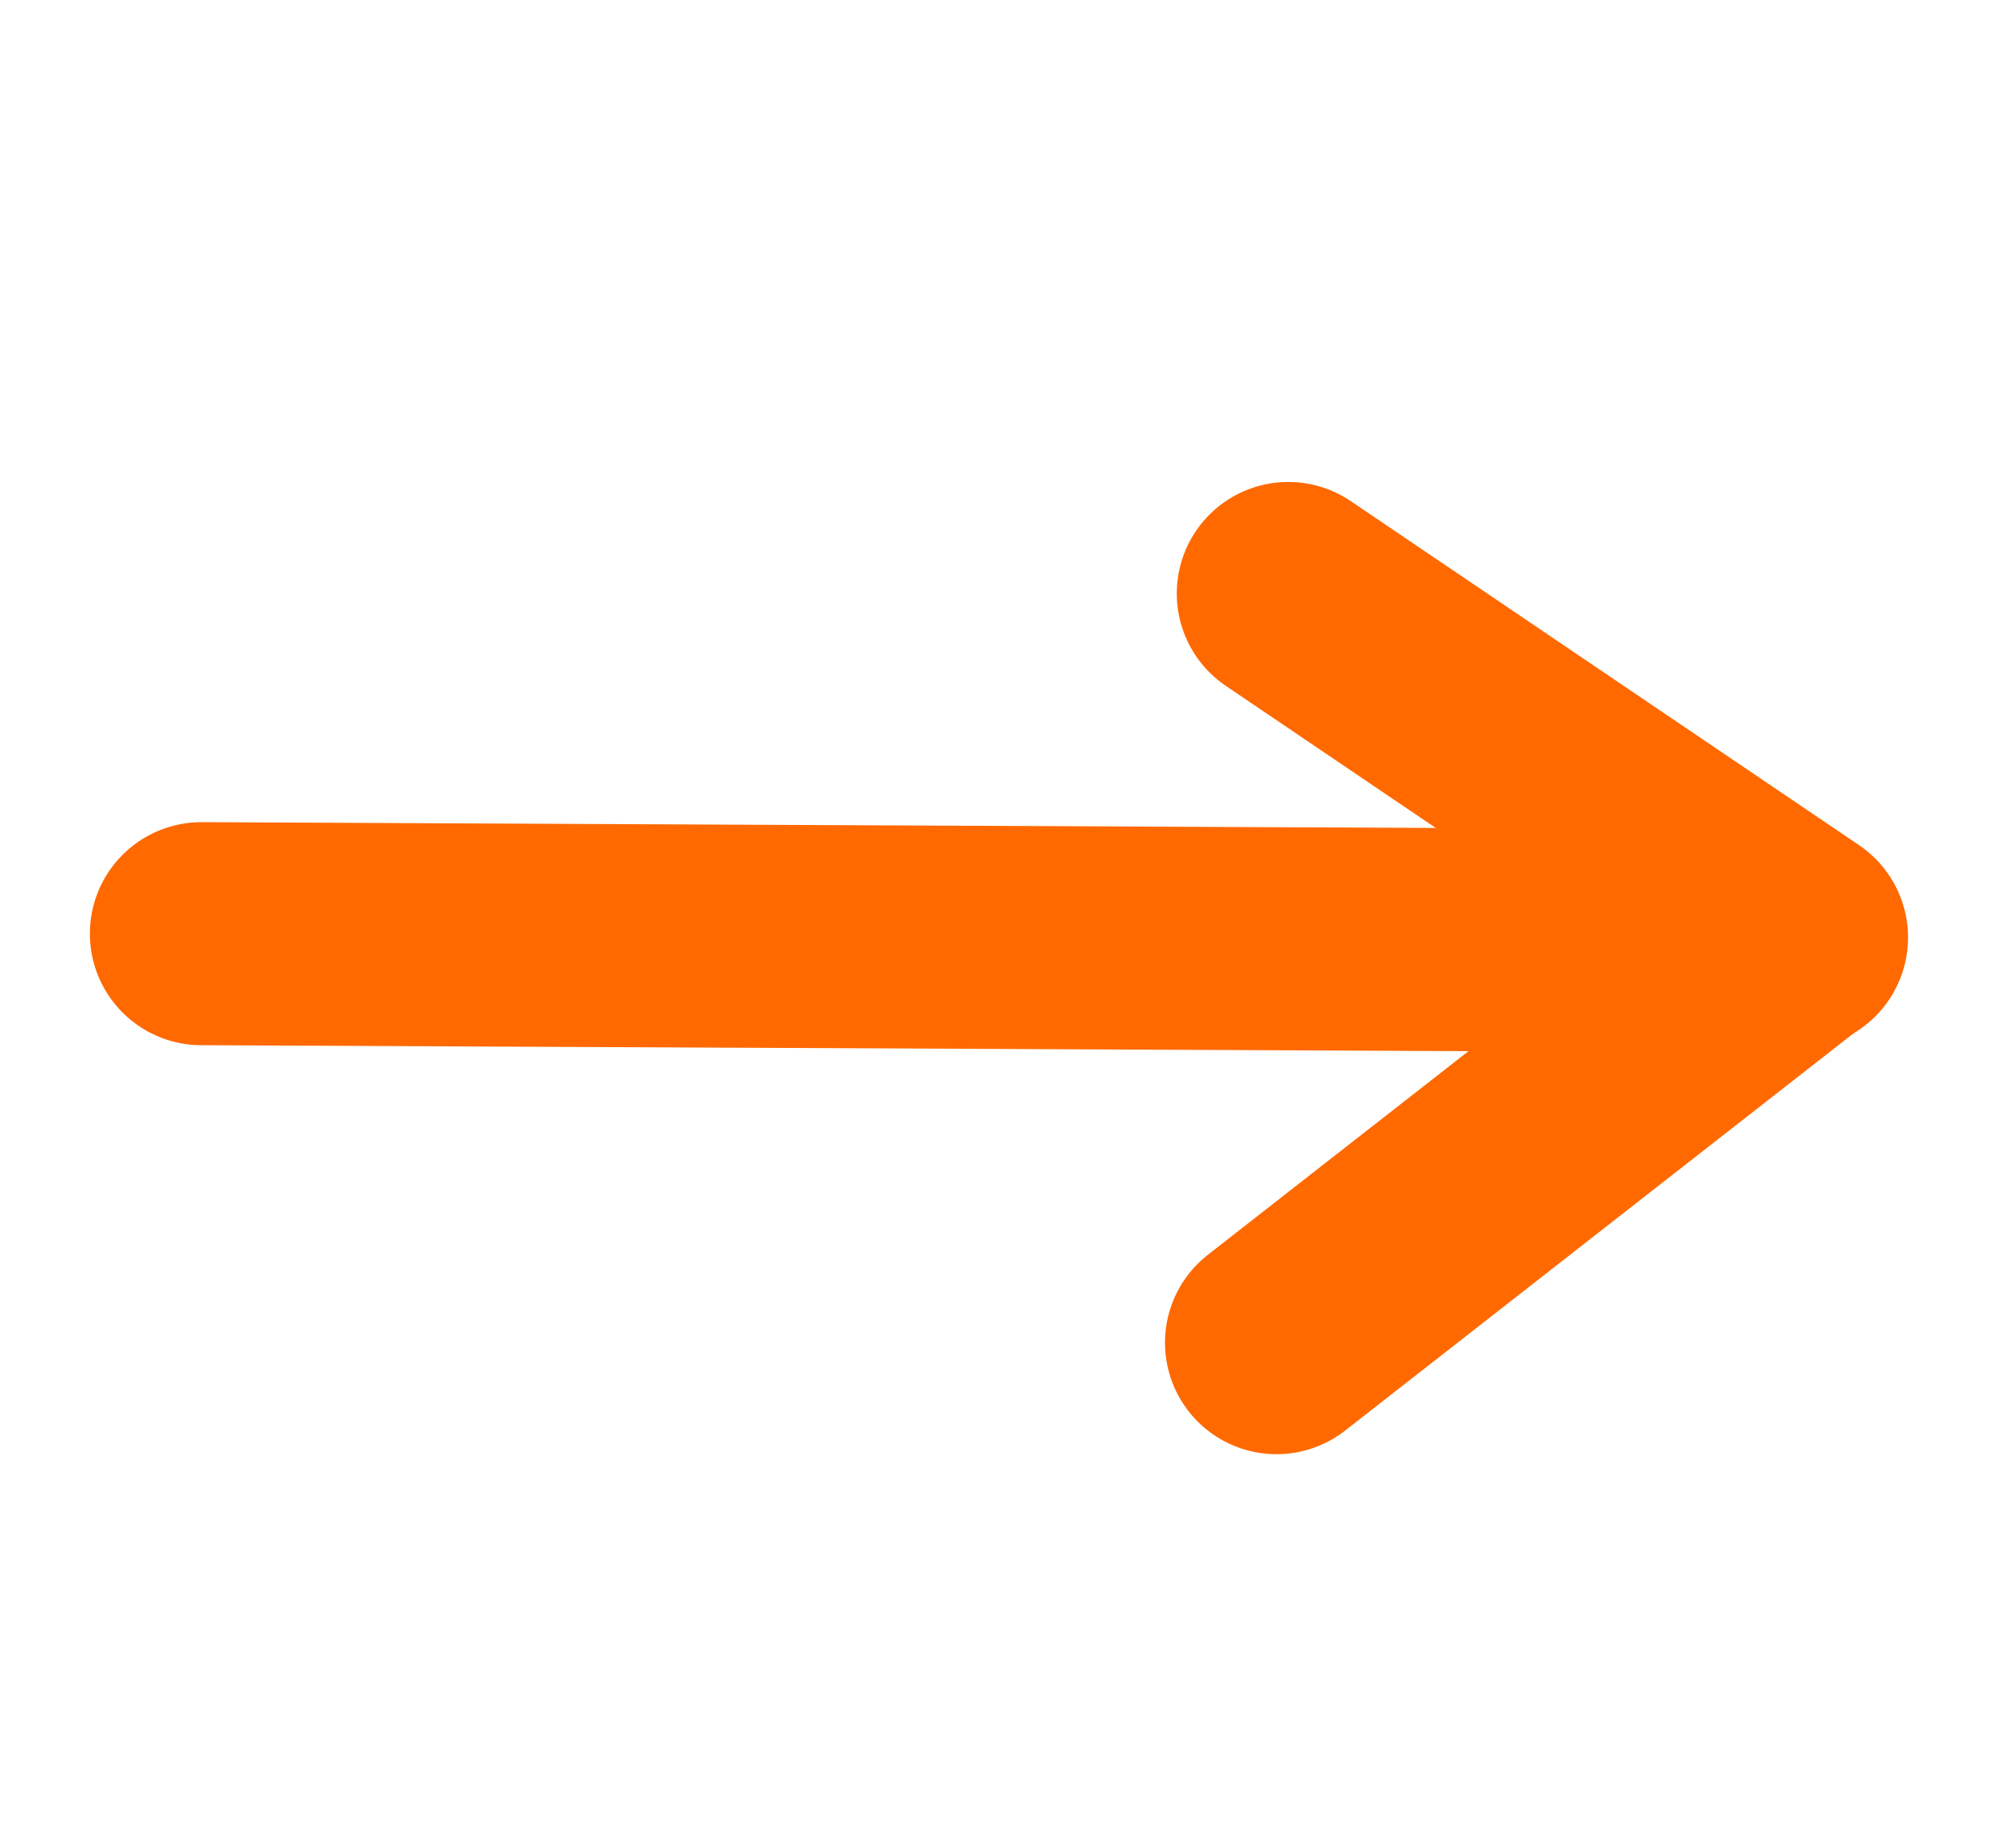 <svg xmlns="http://www.w3.org/2000/svg" width="18.044" height="16.573" viewBox="0 0 18.044 16.573">
  <g id="external-sm" transform="matrix(0.848, 0.53, -0.53, 0.848, -1246.346, -989.879)">
    <line id="Line_19" data-name="Line 19" y1="7.496" x2="12.12" transform="translate(1587.5 177.5)" fill="none" stroke="#ff6900" stroke-linecap="round" stroke-width="2"/>
    <line id="Line_20" data-name="Line 20" y1="5.496" x2="2" transform="translate(1597.62 177.5)" fill="none" stroke="#ff6900" stroke-linecap="round" stroke-width="2"/>
    <line id="Line_21" data-name="Line 21" x2="5.5" y2="0.2" transform="translate(1594.149 177.243)" fill="none" stroke="#ff6900" stroke-linecap="round" stroke-width="2"/>
  </g>
</svg>
